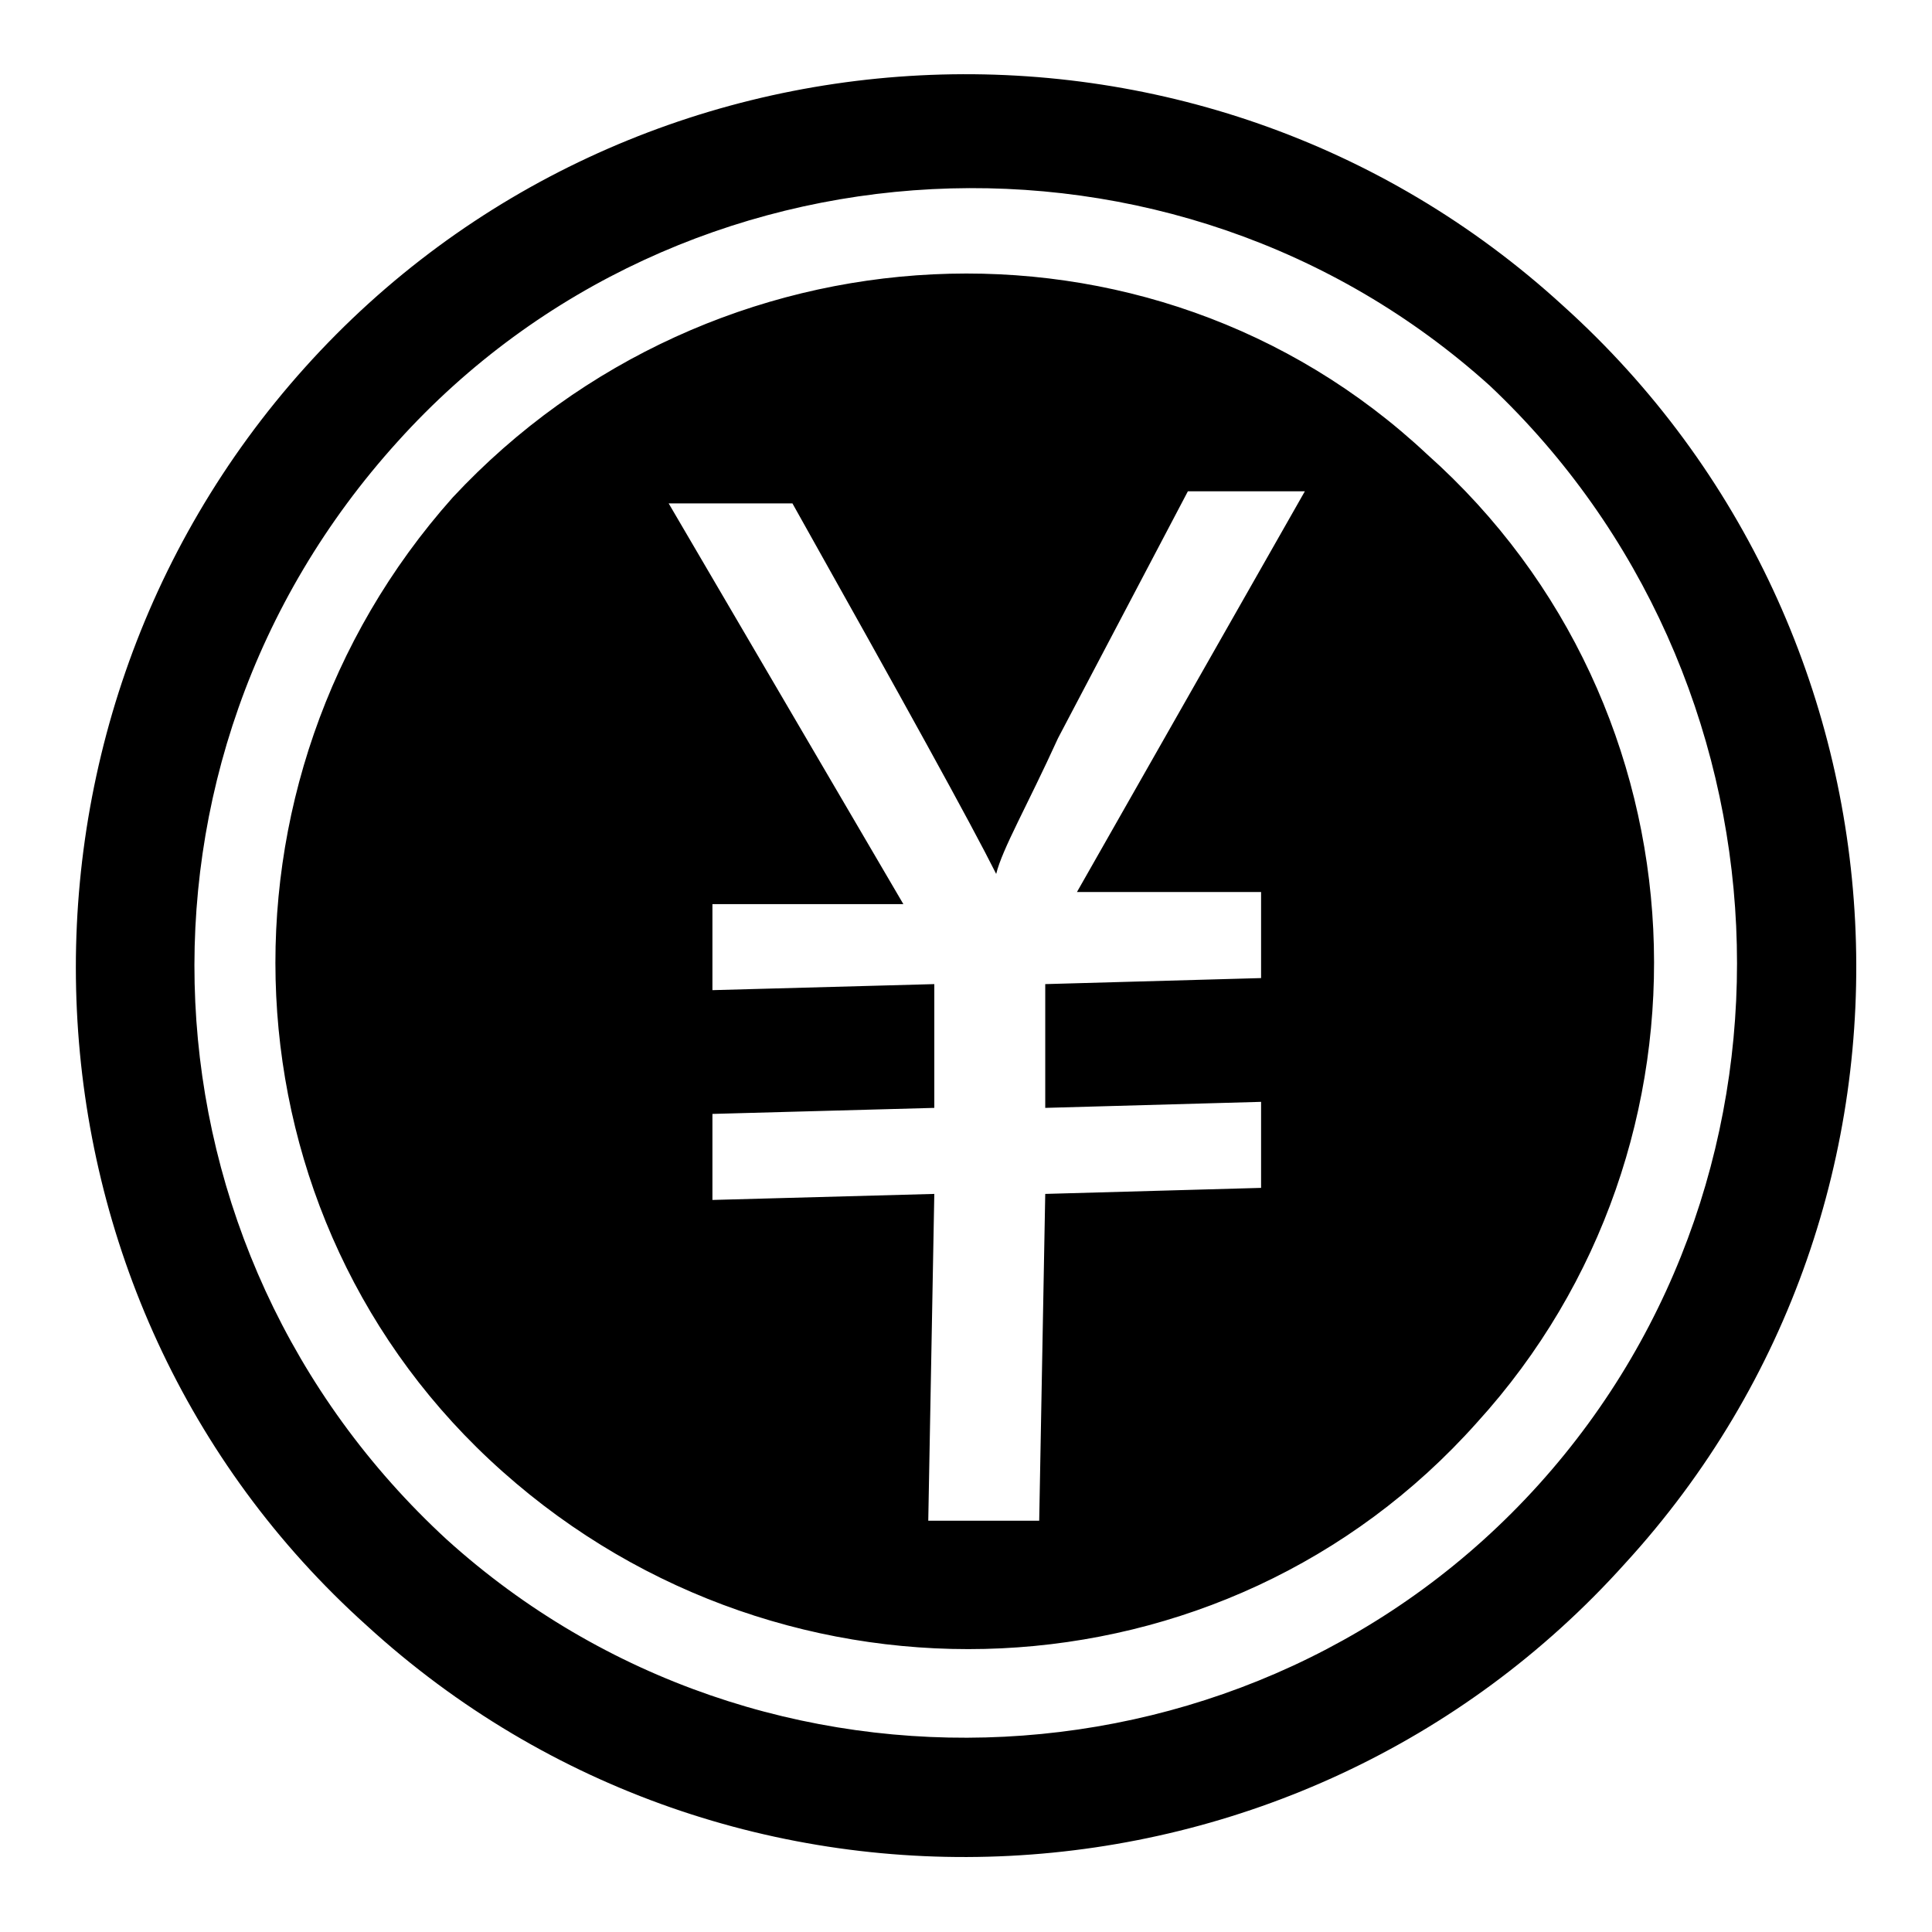 <?xml version="1.0" encoding="utf-8"?>
<!-- Svg Vector Icons : http://www.onlinewebfonts.com/icon -->
<!DOCTYPE svg PUBLIC "-//W3C//DTD SVG 1.1//EN" "http://www.w3.org/Graphics/SVG/1.1/DTD/svg11.dtd">
<svg version="1.1" xmlns="http://www.w3.org/2000/svg" xmlns:xlink="http://www.w3.org/1999/xlink" x="0px" y="0px" viewBox="0 0 256 256" enable-background="new 0 0 256 256" xml:space="preserve">
<g><g><path fill="#000000" d="M207.1,40.5C158.9-3.6,83.7,0.5,40.4,48.7c-43.3,48.2-40,123.4,8.2,166.7c48.2,44.1,123.4,40,166.7-8.2C259.4,159.1,255.3,83.9,207.1,40.5z M203.9,196.7c-37.6,41.7-103,45-144.7,7.3c-41.7-38.4-45-103-6.5-145.5c37.6-41.7,103-45,144.7-7.4C238.2,89.6,241.5,155,203.9,196.7z M189.1,60.2C152.4,25.8,94.3,29.1,60,65.9c-33.5,37.6-31.1,95.6,6.6,129.1c37.6,33.5,95.6,31.1,129.1-6.5C229.2,151.7,226.7,93.7,189.1,60.2z M167.1,118.2v11.4l-28.6,0.8v16.4l28.6-0.8v11.4l-28.6,0.8l-0.8,43.3h-14.7l0.8-43.3l-29.4,0.8v-11.4l29.4-0.8v-16.4l-29.4,0.8v-11.4h25.3L88.6,66.7H105c14.7,26.2,23.7,42.5,27,49.1l0,0c0.8-3.3,4.1-9,8.2-18l17.2-32.7h15.5l-30.2,53.1H167.1z"/></g></g>
</svg>